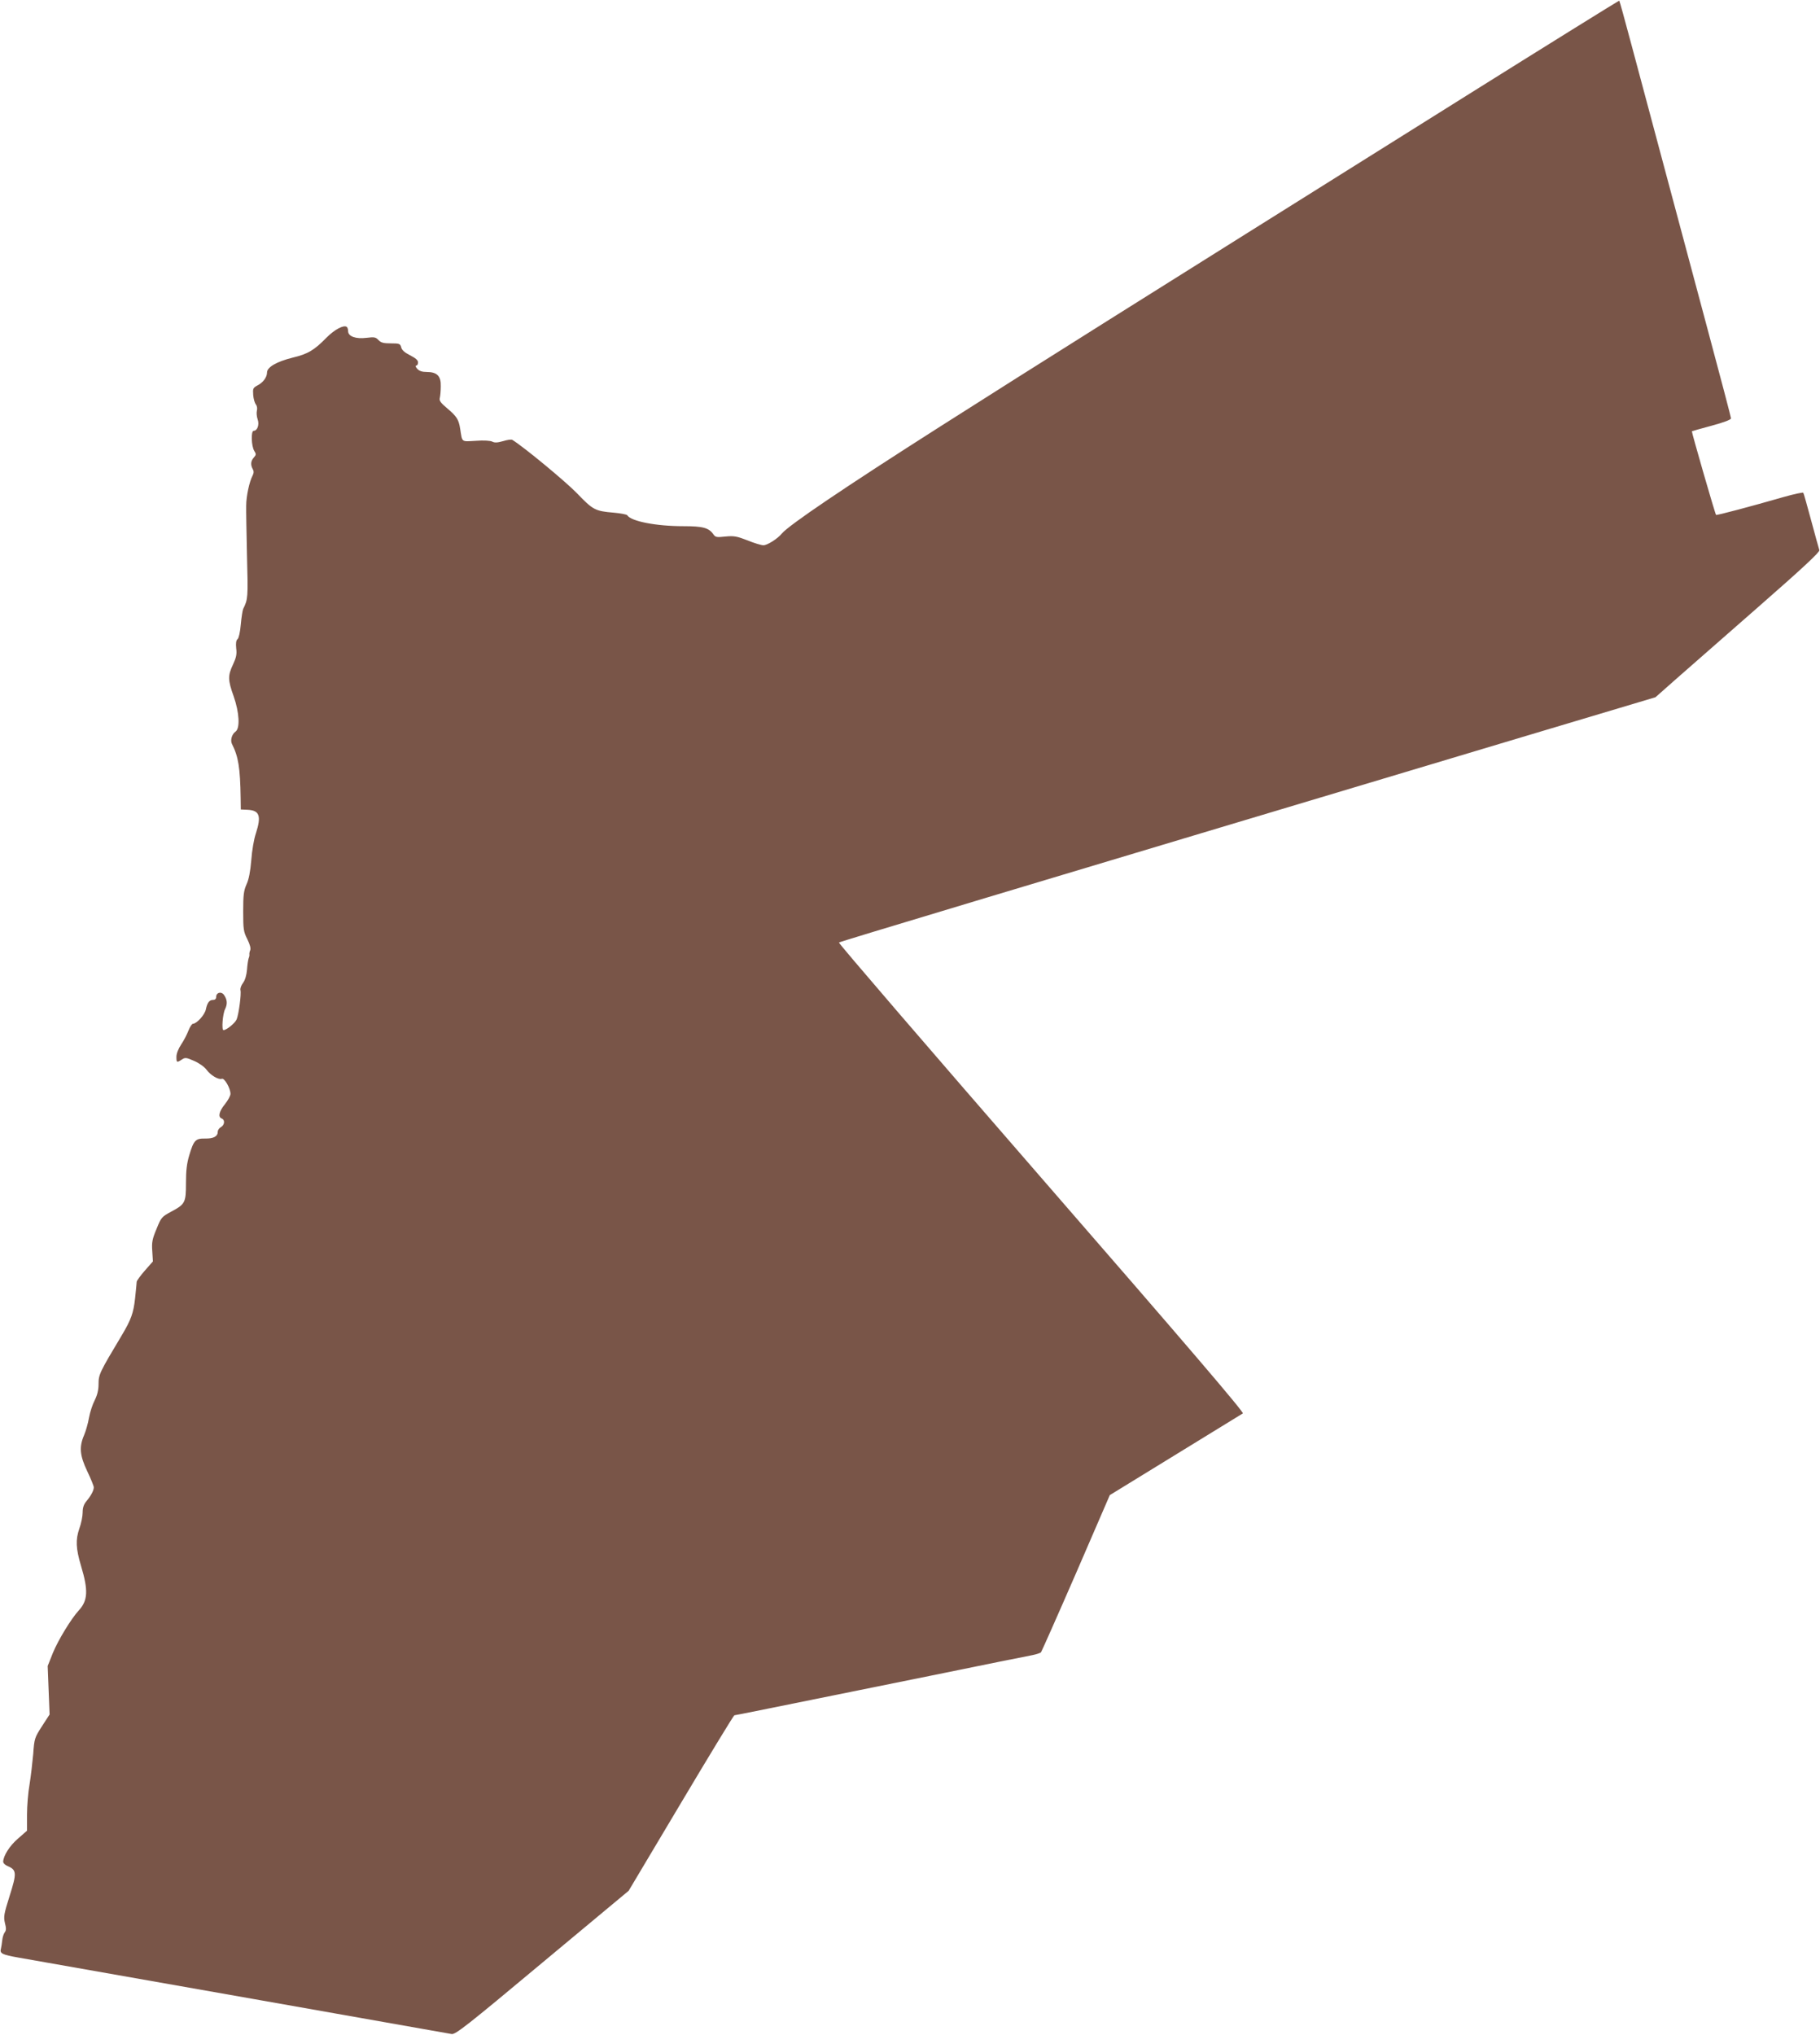 <?xml version="1.0" standalone="no"?>
<!DOCTYPE svg PUBLIC "-//W3C//DTD SVG 20010904//EN"
 "http://www.w3.org/TR/2001/REC-SVG-20010904/DTD/svg10.dtd">
<svg version="1.0" xmlns="http://www.w3.org/2000/svg"
 width="1145pt" height="1280pt" viewBox="0 0 1145 1280"
 preserveAspectRatio="xMidYMid meet">
<g transform="translate(0,1280) scale(0.1,-0.1)"
fill="#795548" stroke="none">
<path d="M9195 12179 c-2196 -1376 -2618 -1641 -3280 -2062 -603 -384 -952
-620 -997 -674 -26 -32 -91 -73 -115 -73 -14 0 -59 14 -101 31 -67 26 -84 29
-138 24 -55 -6 -63 -5 -76 14 -29 41 -66 51 -188 51 -173 0 -331 31 -354 69
-4 5 -41 12 -84 16 -119 10 -131 17 -233 123 -72 74 -334 291 -406 335 -6 4
-32 0 -58 -8 -36 -10 -53 -11 -68 -3 -13 6 -53 9 -104 5 -93 -5 -84 -12 -98
76 -9 58 -22 78 -80 127 -43 36 -53 50 -48 67 3 12 6 45 6 73 2 64 -23 90 -88
90 -29 0 -47 6 -60 20 -10 11 -13 20 -7 20 7 0 12 9 12 20 0 14 -15 27 -50 45
-34 17 -52 33 -56 50 -6 23 -11 25 -65 25 -46 0 -62 4 -78 21 -17 18 -26 20
-74 14 -69 -9 -117 9 -117 42 0 12 -4 24 -9 27 -20 13 -76 -17 -127 -68 -77
-79 -117 -103 -214 -126 -100 -25 -160 -60 -160 -93 0 -30 -25 -64 -61 -82
-27 -15 -29 -19 -26 -60 2 -25 10 -51 17 -60 7 -8 10 -25 6 -39 -3 -13 -1 -37
5 -54 12 -34 -2 -72 -25 -72 -18 0 -15 -97 4 -127 12 -19 12 -24 -3 -41 -19
-21 -22 -45 -7 -73 8 -13 7 -25 -1 -41 -20 -37 -40 -130 -40 -188 -1 -30 2
-174 5 -320 7 -260 6 -270 -24 -330 -4 -9 -11 -53 -15 -98 -4 -48 -13 -86 -20
-92 -10 -8 -12 -26 -9 -58 5 -37 0 -59 -20 -102 -33 -70 -33 -97 4 -200 36
-103 41 -201 12 -222 -23 -16 -34 -54 -23 -77 41 -81 52 -150 55 -340 l1 -73
44 -2 c74 -4 86 -39 51 -148 -12 -34 -25 -110 -29 -168 -6 -71 -15 -121 -30
-153 -18 -41 -21 -68 -21 -171 0 -111 2 -127 26 -174 17 -34 23 -59 18 -70 -4
-9 -6 -21 -5 -26 1 -5 -1 -16 -5 -25 -3 -9 -8 -41 -10 -71 -3 -34 -12 -66 -25
-83 -12 -16 -19 -36 -16 -46 6 -24 -11 -151 -24 -183 -10 -24 -64 -68 -83 -68
-13 0 -5 102 10 132 16 32 14 61 -8 91 -17 22 -48 13 -48 -14 0 -12 -7 -19
-19 -19 -24 0 -37 -17 -46 -60 -7 -34 -57 -89 -81 -90 -6 0 -19 -19 -28 -42
-9 -24 -29 -63 -46 -88 -18 -27 -30 -58 -30 -77 0 -38 2 -39 34 -18 21 14 28
13 78 -9 32 -14 65 -38 78 -56 25 -34 75 -64 96 -56 16 6 54 -60 54 -95 0 -12
-16 -41 -35 -65 -37 -45 -45 -81 -20 -90 22 -9 18 -41 -5 -54 -11 -6 -20 -19
-20 -29 0 -30 -27 -44 -80 -43 -60 1 -71 -11 -99 -104 -16 -53 -21 -99 -21
-176 0 -124 -5 -133 -95 -181 -57 -31 -61 -35 -90 -107 -27 -64 -31 -85 -27
-140 l4 -65 -51 -58 c-28 -32 -51 -64 -51 -70 0 -7 -5 -53 -10 -103 -10 -93
-25 -135 -84 -234 -140 -234 -146 -246 -146 -307 0 -37 -8 -69 -24 -101 -14
-27 -30 -76 -36 -110 -6 -35 -20 -84 -31 -110 -32 -74 -27 -128 20 -227 23
-48 41 -93 41 -101 0 -20 -17 -52 -46 -87 -17 -20 -24 -41 -24 -71 0 -24 -9
-69 -21 -102 -24 -70 -22 -124 11 -235 46 -153 43 -217 -14 -279 -48 -52 -130
-187 -163 -267 l-33 -83 6 -153 6 -152 -48 -74 c-46 -72 -48 -76 -55 -175 -5
-55 -15 -141 -23 -191 -9 -49 -16 -135 -16 -191 l0 -100 -56 -49 c-53 -45 -93
-109 -94 -146 0 -9 13 -22 29 -28 56 -24 57 -44 12 -186 -37 -117 -39 -132
-30 -172 9 -33 8 -47 -1 -58 -7 -9 -14 -31 -16 -51 -2 -20 -6 -43 -8 -52 -9
-30 7 -38 109 -56 322 -56 2704 -477 2726 -481 23 -5 95 51 570 448 l544 453
329 552 c181 304 332 552 336 552 7 0 178 35 1240 250 327 67 615 125 638 129
24 5 47 13 51 17 4 5 104 230 221 499 l212 490 412 253 c226 139 418 257 425
261 9 6 -340 415 -1268 1482 -704 810 -1277 1476 -1273 1480 6 6 995 303 4297
1292 l840 251 130 115 c72 63 305 267 518 454 279 244 386 344 383 356 -3 9
-26 92 -51 185 -25 92 -47 172 -50 176 -3 4 -58 -8 -122 -26 -212 -61 -423
-117 -427 -113 -6 6 -155 523 -152 526 1 1 57 17 124 35 78 21 122 38 122 46
0 8 -68 266 -151 575 -151 565 -347 1296 -478 1786 -39 146 -72 266 -74 267
-1 1 -448 -276 -992 -617z"/>
</g>
</svg>
